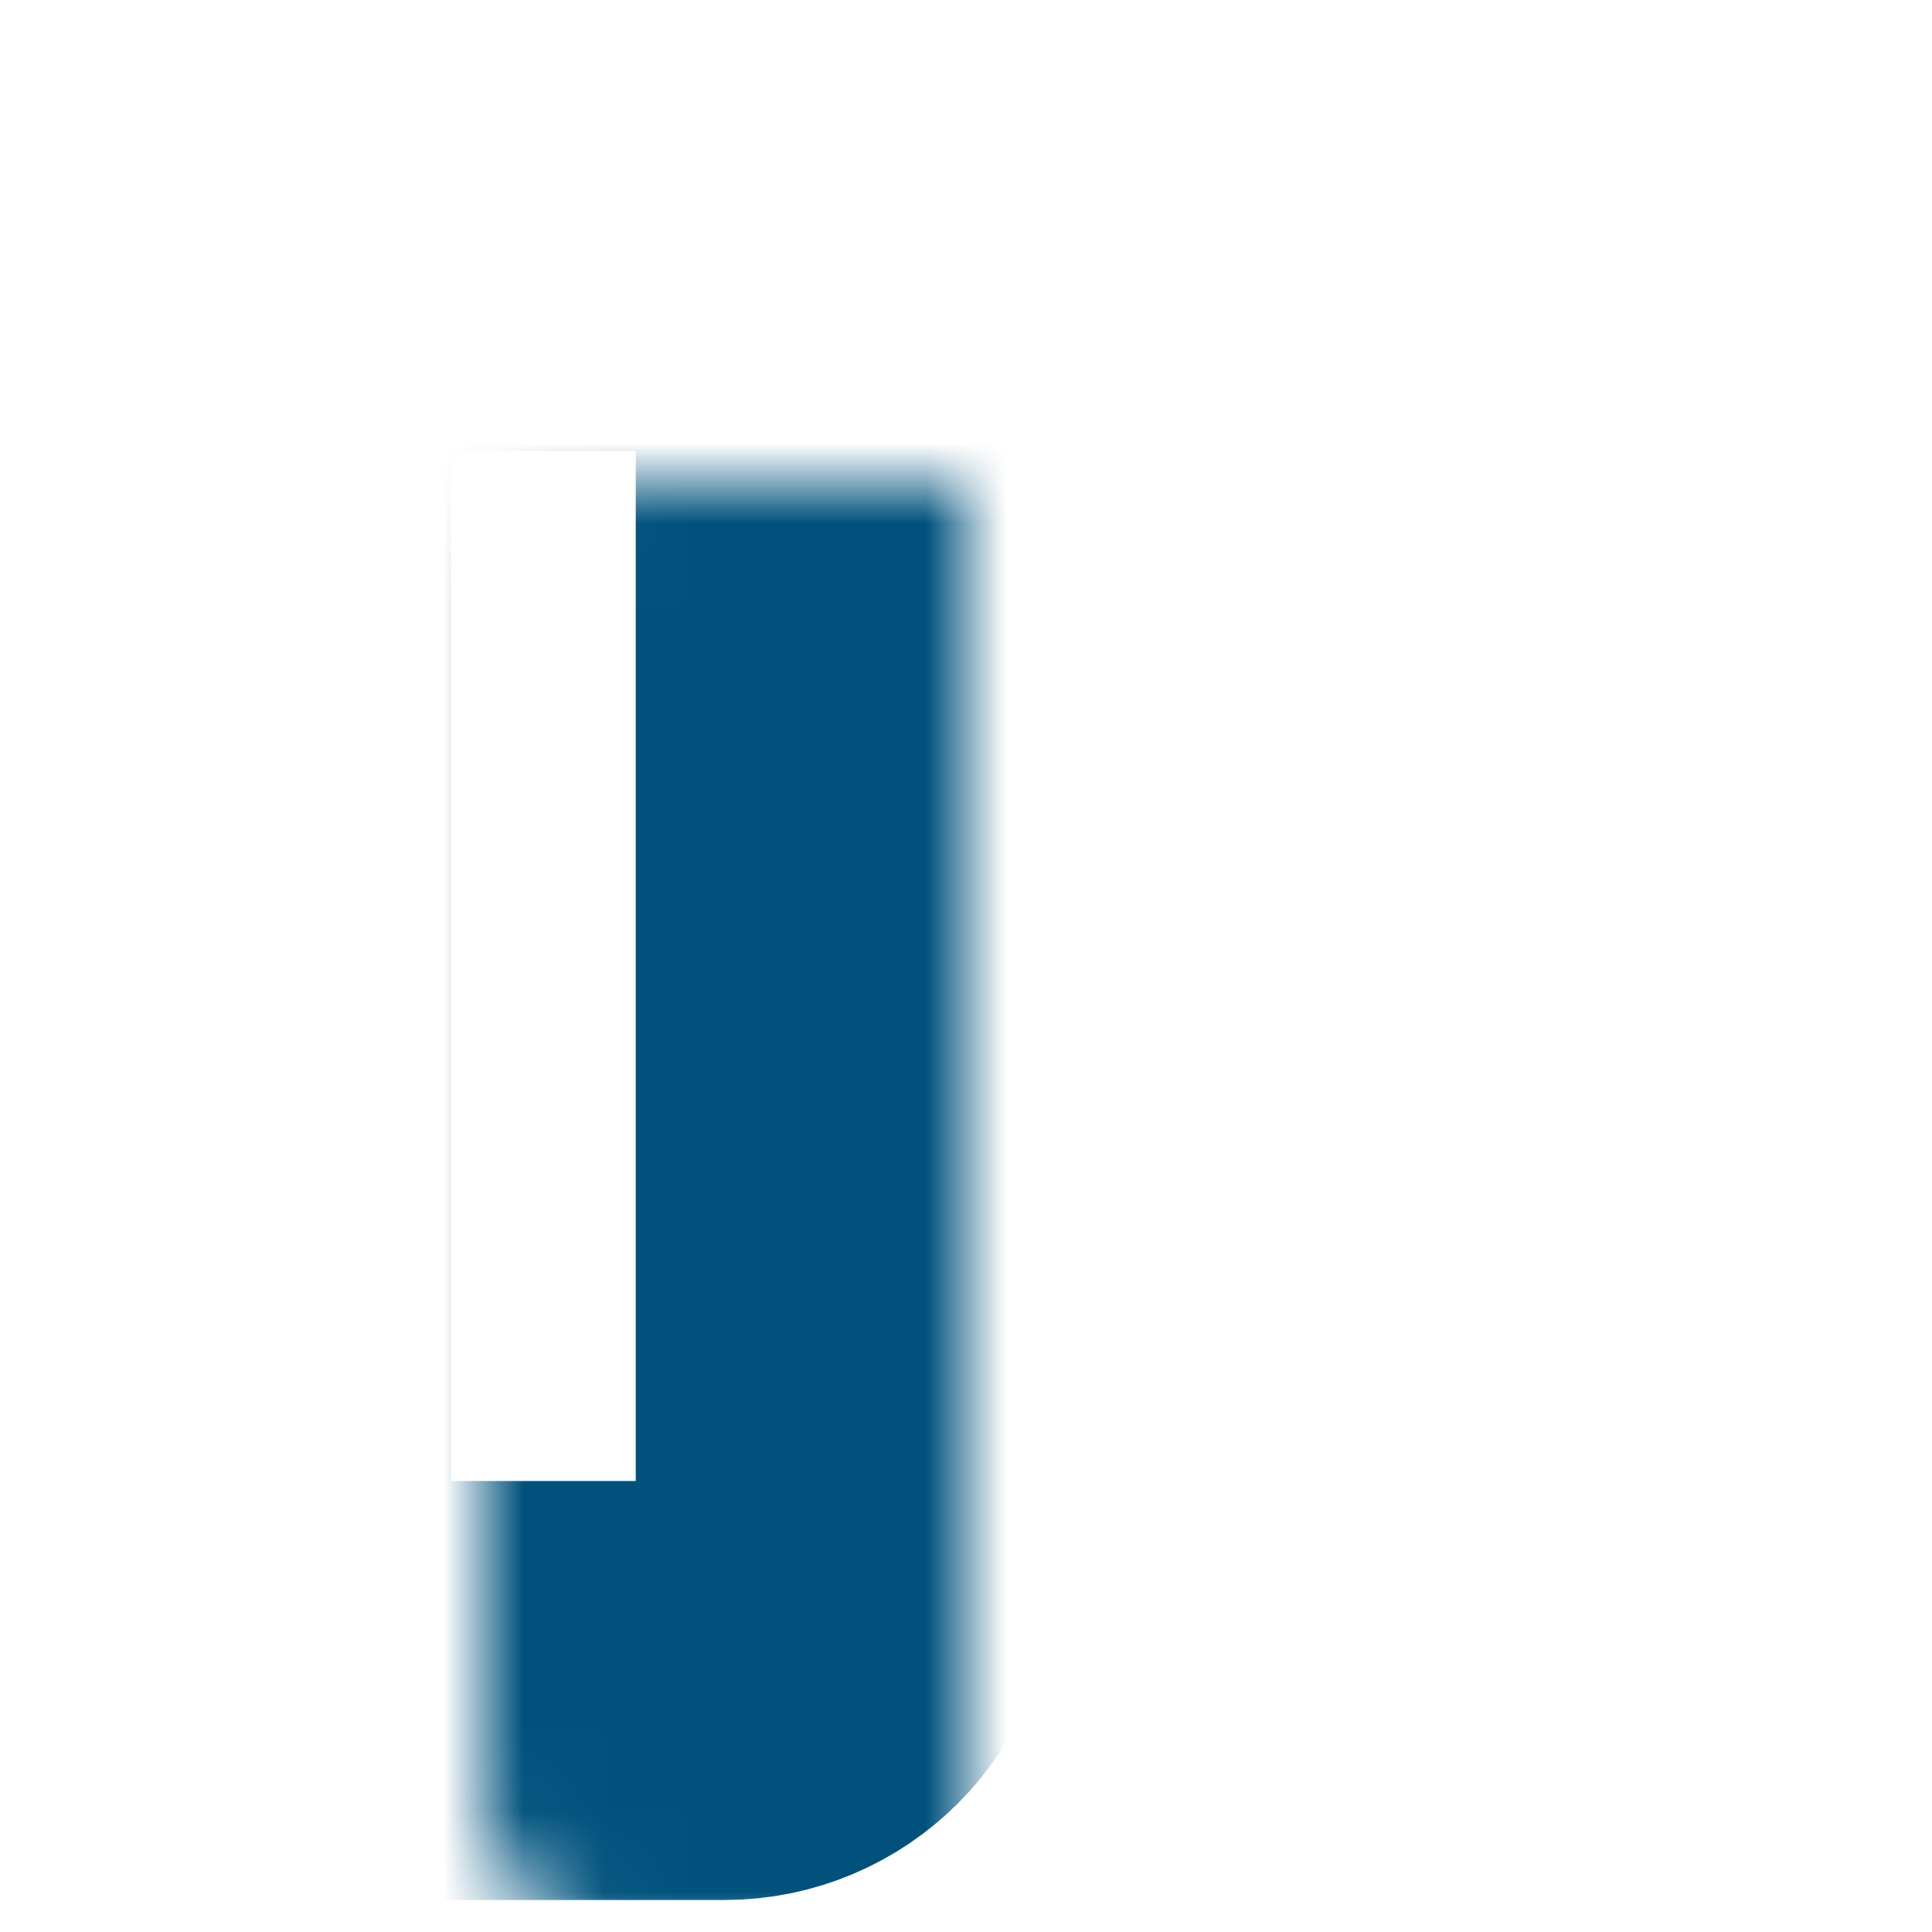 <svg width="24" height="24" viewBox="0 0 24 24" fill="none" xmlns="http://www.w3.org/2000/svg">
<mask id="path-1-inside-1_23142_43728" fill="white">
<rect x="3" y="3" width="7.5" height="18" rx="1.5"/>
</mask>
<rect x="3" y="3" width="7.5" height="18" rx="1.5" stroke="#00527D" stroke-width="5.205" mask="url(#path-1-inside-1_23142_43728)"/>
<mask id="path-2-inside-2_23142_43728" fill="white">
<rect x="13.5" y="3" width="7.5" height="18" rx="1.5"/>
</mask>
<rect x="13.5" y="3" width="7.5" height="18" rx="1.5" stroke="#00527D" stroke-width="5.205" mask="url(#path-2-inside-2_23142_43728)"/>
</svg>
